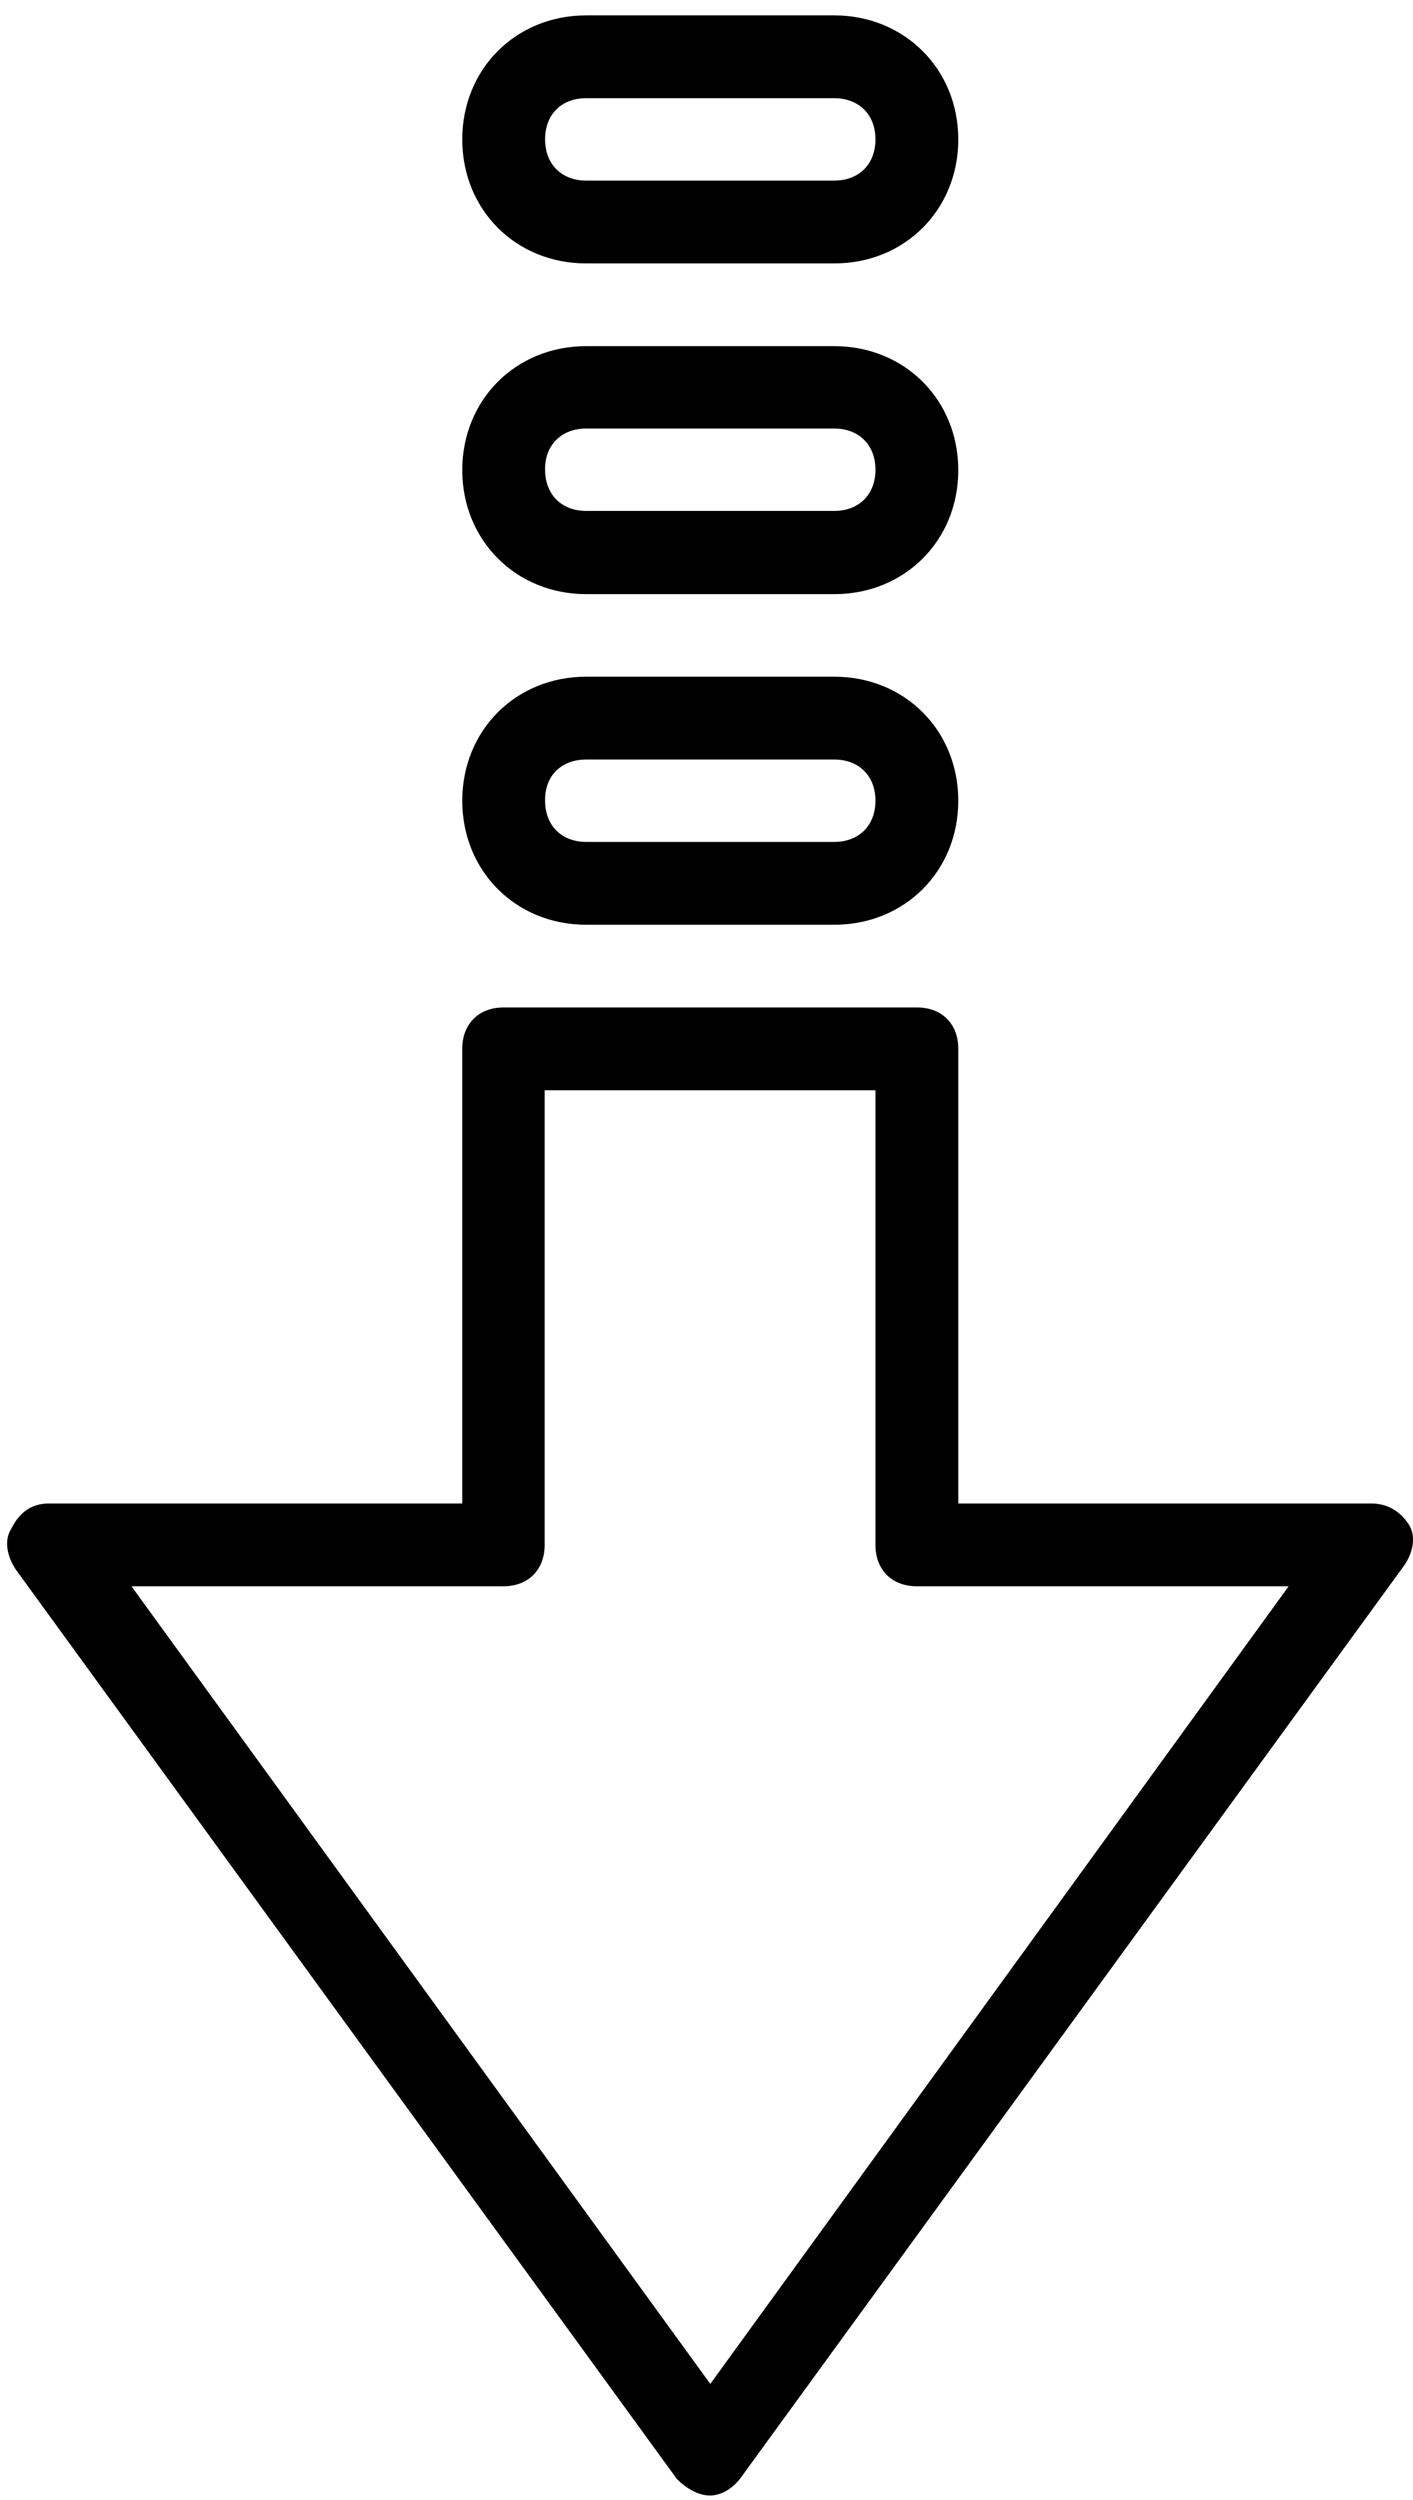 <svg width="26" height="46" viewBox="0 0 26 46" fill="none" xmlns="http://www.w3.org/2000/svg">
<path d="M25.918 28.043C25.767 27.815 25.539 27.664 25.236 27.664H17.633V19.295C17.633 18.84 17.33 18.537 16.875 18.537H9.264C8.81 18.537 8.506 18.84 8.506 19.295V27.664H0.896C0.593 27.664 0.365 27.815 0.213 28.119C0.062 28.346 0.138 28.649 0.289 28.877L12.456 45.614C12.607 45.766 12.835 45.917 13.062 45.917C13.29 45.917 13.517 45.766 13.668 45.538L25.835 28.808C25.994 28.581 26.07 28.27 25.918 28.043ZM13.07 43.863L2.419 29.187H9.264C9.719 29.187 10.022 28.884 10.022 28.429V20.061H16.109V28.429C16.109 28.884 16.413 29.187 16.867 29.187H23.712L13.07 43.863Z" fill="black"/>
<path d="M10.787 17.015H15.351C16.647 17.015 17.633 16.029 17.633 14.733C17.633 13.437 16.647 12.451 15.351 12.451H10.787C9.491 12.451 8.506 13.437 8.506 14.733C8.506 16.029 9.491 17.015 10.787 17.015ZM10.787 13.975H15.351C15.806 13.975 16.109 14.278 16.109 14.733C16.109 15.188 15.806 15.491 15.351 15.491H10.787C10.333 15.491 10.03 15.188 10.03 14.733C10.022 14.278 10.325 13.975 10.787 13.975Z" fill="black"/>
<path d="M10.787 10.932H15.351C16.647 10.932 17.633 9.947 17.633 8.651C17.633 7.355 16.647 6.369 15.351 6.369H10.787C9.491 6.369 8.506 7.355 8.506 8.651C8.506 9.939 9.491 10.932 10.787 10.932ZM10.787 7.885H15.351C15.806 7.885 16.109 8.188 16.109 8.643C16.109 9.098 15.806 9.401 15.351 9.401H10.787C10.333 9.401 10.03 9.098 10.03 8.643C10.022 8.196 10.325 7.885 10.787 7.885Z" fill="black"/>
<path d="M10.787 4.847H15.351C16.647 4.847 17.633 3.861 17.633 2.565C17.633 1.269 16.64 0.283 15.351 0.283H10.787C9.491 0.283 8.506 1.269 8.506 2.565C8.506 3.861 9.491 4.847 10.787 4.847ZM10.787 1.807H15.351C15.806 1.807 16.109 2.11 16.109 2.565C16.109 3.02 15.806 3.323 15.351 3.323H10.787C10.333 3.323 10.03 3.02 10.03 2.565C10.03 2.11 10.325 1.807 10.787 1.807Z" fill="black"/>
</svg>

